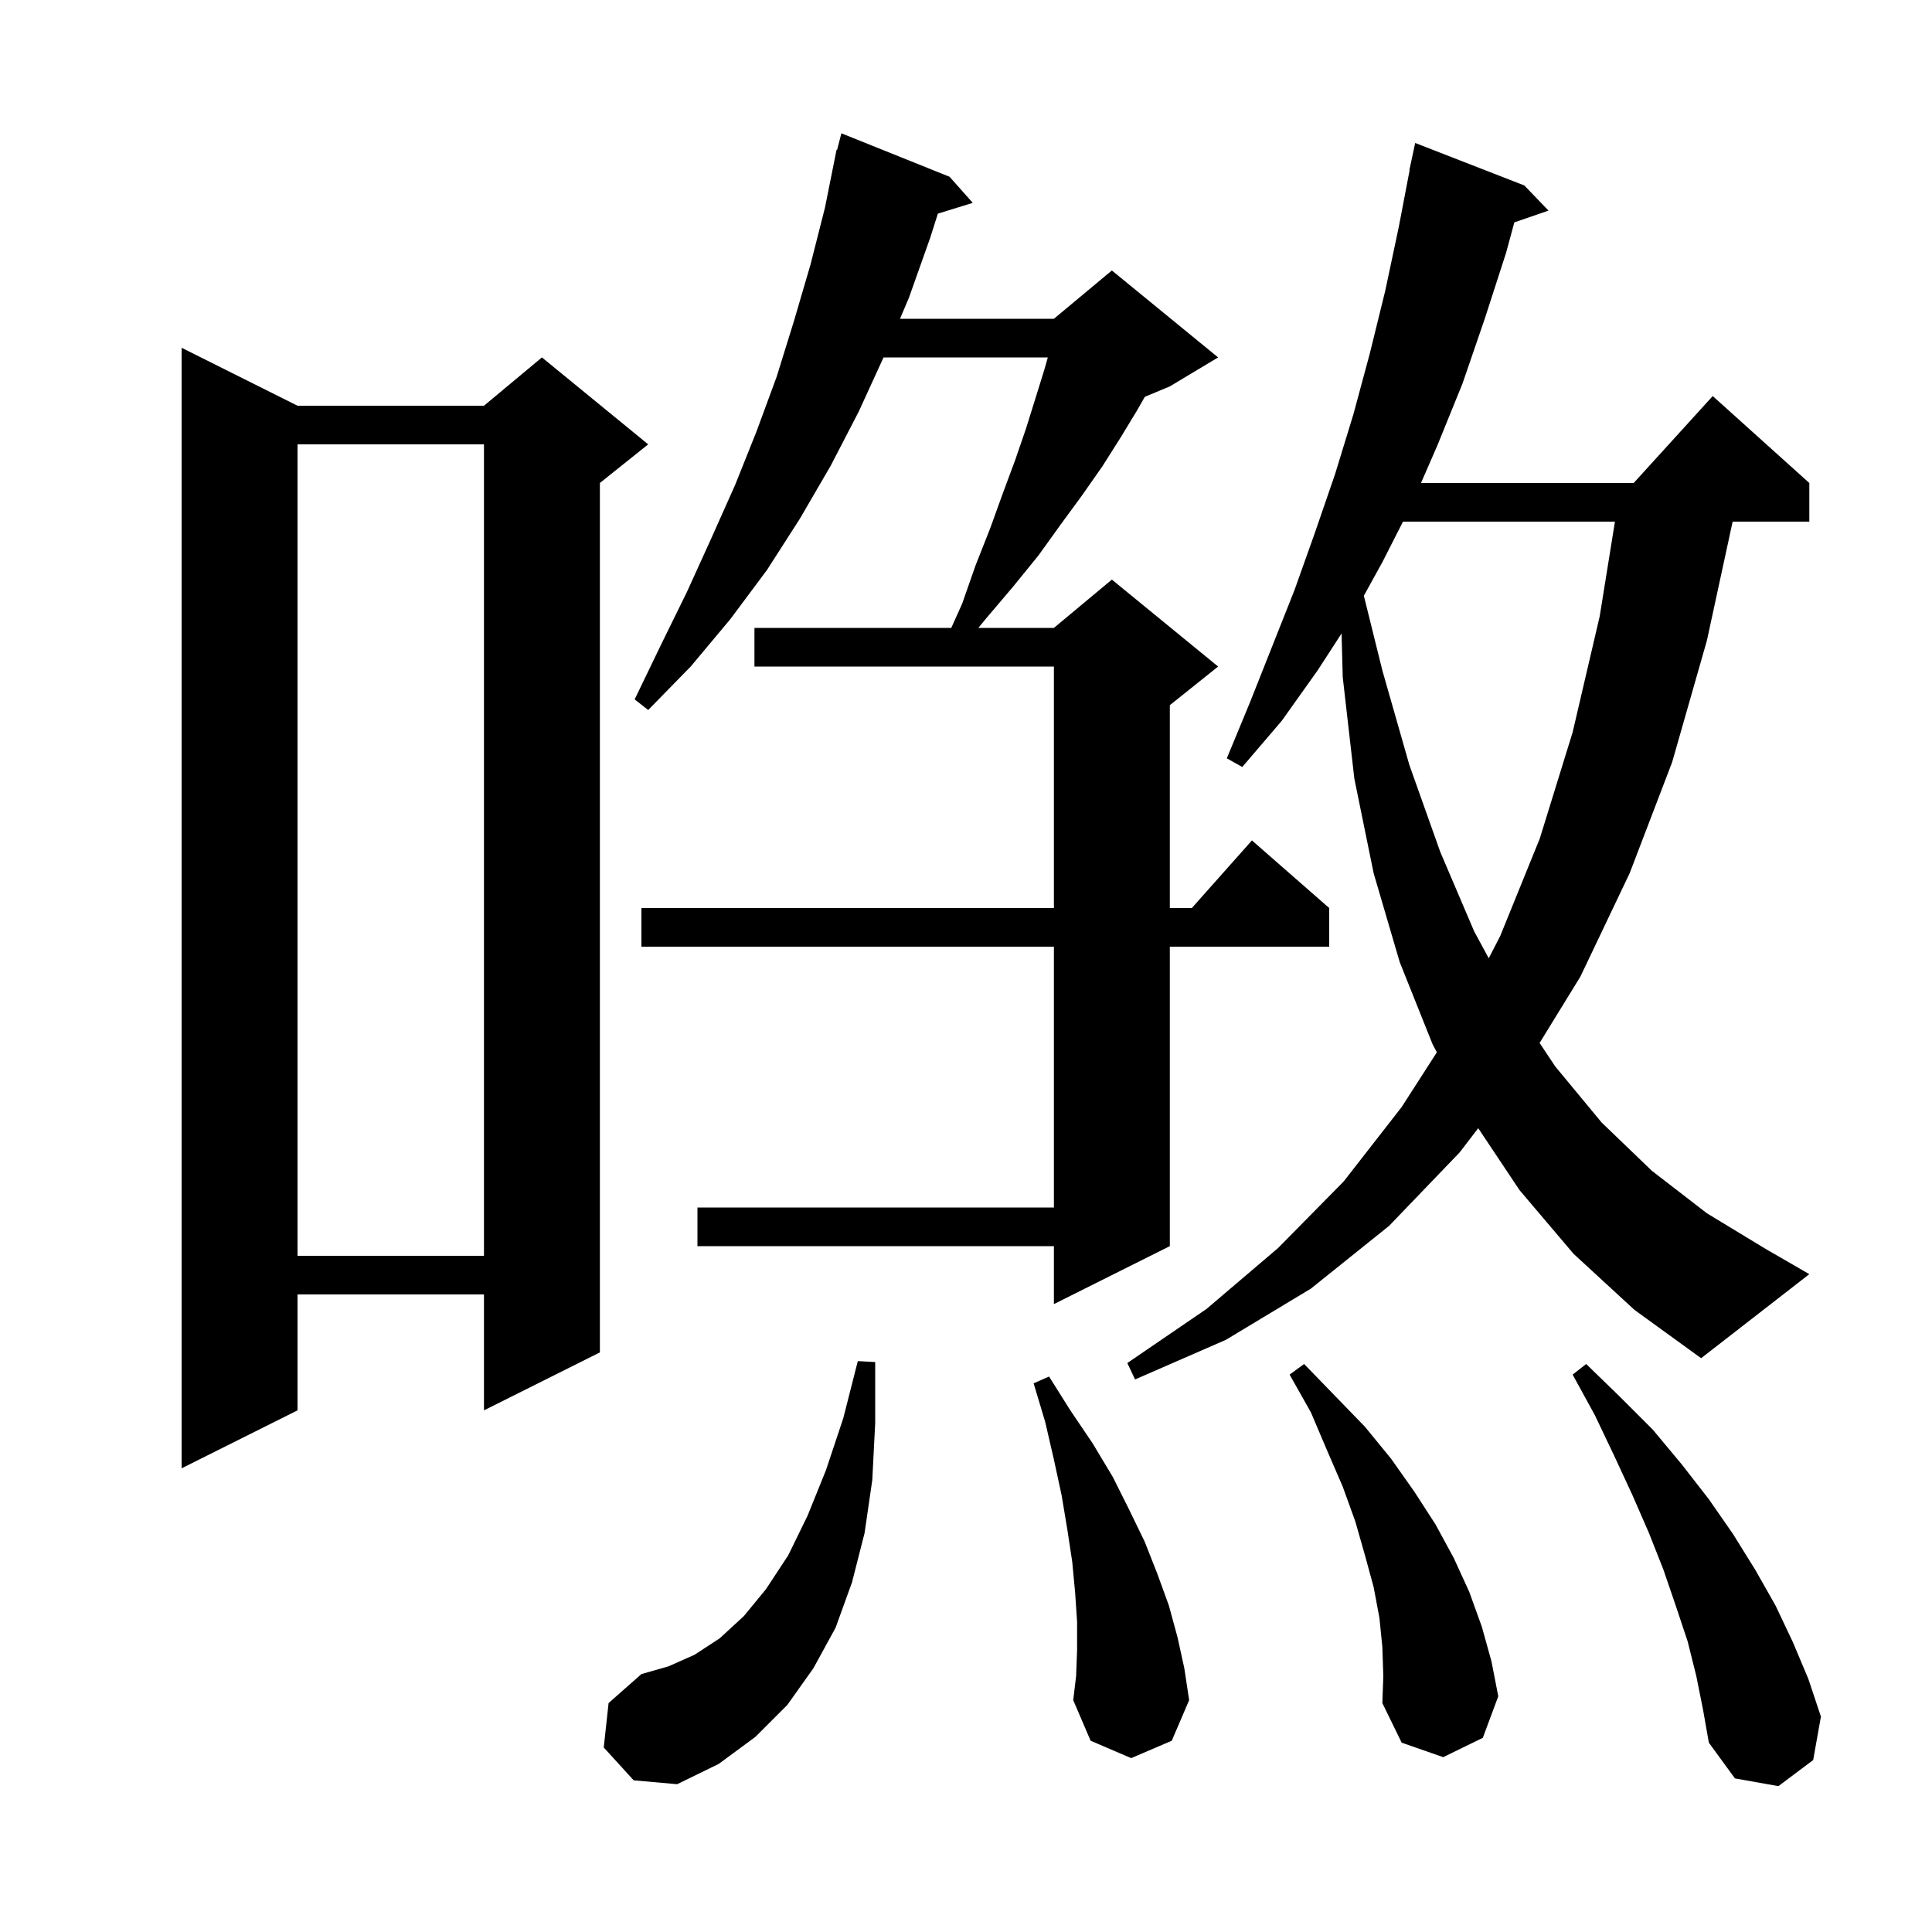 <svg xmlns="http://www.w3.org/2000/svg" xmlns:xlink="http://www.w3.org/1999/xlink" version="1.1" baseProfile="full" viewBox="0 0 200 200" width="200" height="200"><g fill="currentColor"><path d="M 175.6 173.5 L 174.7 169.9 L 173.5 166.3 L 172.2 162.5 L 170.7 158.7 L 169.0 154.8 L 167.1 150.7 L 165.1 146.5 L 162.8 142.3 L 164.2 141.2 L 167.7 144.6 L 171.1 148.0 L 174.1 151.6 L 176.9 155.2 L 179.4 158.8 L 181.7 162.5 L 183.8 166.2 L 185.6 170.0 L 187.2 173.8 L 188.5 177.7 L 187.7 182.2 L 184.1 184.9 L 179.6 184.1 L 176.9 180.4 L 176.3 177.0 Z M 62.5 180.9 L 63.0 176.3 L 66.4 173.3 L 69.2 172.5 L 71.9 171.3 L 74.5 169.6 L 77.0 167.3 L 79.3 164.5 L 81.6 161.0 L 83.6 156.9 L 85.5 152.2 L 87.3 146.8 L 88.8 140.9 L 90.6 141.0 L 90.6 147.3 L 90.3 153.2 L 89.5 158.7 L 88.2 163.8 L 86.5 168.5 L 84.2 172.7 L 81.5 176.5 L 78.2 179.8 L 74.4 182.6 L 70.1 184.7 L 65.6 184.3 Z M 111.5 170.8 L 111.5 167.9 L 111.3 164.9 L 111.0 161.7 L 110.5 158.4 L 109.9 154.8 L 109.1 151.1 L 108.2 147.2 L 107.0 143.2 L 108.6 142.5 L 110.8 146.0 L 113.1 149.4 L 115.2 152.9 L 116.9 156.3 L 118.5 159.6 L 119.8 162.9 L 121.0 166.2 L 121.9 169.5 L 122.6 172.7 L 123.1 176.0 L 121.3 180.2 L 117.1 182.0 L 112.9 180.2 L 111.1 176.0 L 111.4 173.5 Z M 143.1 170.5 L 142.8 167.5 L 142.2 164.3 L 141.3 161.0 L 140.3 157.5 L 139.0 153.9 L 137.4 150.2 L 135.7 146.2 L 133.5 142.3 L 135.0 141.2 L 138.2 144.5 L 141.3 147.7 L 144.0 151.0 L 146.4 154.4 L 148.6 157.8 L 150.5 161.3 L 152.1 164.8 L 153.4 168.4 L 154.4 172.0 L 155.1 175.6 L 153.5 179.9 L 149.4 181.9 L 145.1 180.4 L 143.1 176.3 L 143.2 173.5 Z M 30.8 42.0 L 50.1 42.0 L 56.1 37.0 L 67.1 46.0 L 62.1 50.0 L 62.1 140.0 L 50.1 146.0 L 50.1 134.0 L 30.8 134.0 L 30.8 146.0 L 18.8 152.0 L 18.8 36.0 Z M 162.9 129.8 L 157.3 123.2 L 153.026 116.79 L 151.1 119.3 L 143.8 126.9 L 135.7 133.4 L 126.9 138.7 L 117.5 142.8 L 116.7 141.1 L 124.9 135.5 L 132.3 129.2 L 139.1 122.3 L 145.1 114.6 L 148.743 108.933 L 148.3 108.1 L 144.9 99.6 L 142.2 90.4 L 140.2 80.6 L 139.0 70.1 L 138.878 65.577 L 136.4 69.4 L 132.7 74.6 L 128.6 79.4 L 127.0 78.5 L 129.4 72.7 L 134.0 61.1 L 136.1 55.2 L 138.2 49.1 L 140.1 42.9 L 141.8 36.6 L 143.4 30.1 L 144.8 23.5 L 145.927 17.604 L 145.9 17.6 L 146.5 14.8 L 157.8 19.2 L 160.3 21.8 L 156.763 23.022 L 155.9 26.2 L 153.7 33.0 L 151.4 39.7 L 148.8 46.1 L 147.102 50.0 L 169.118 50.0 L 177.3 41.0 L 187.3 50.0 L 187.3 54.0 L 179.362 54.0 L 176.7 66.3 L 173.1 78.9 L 168.7 90.4 L 163.6 101.1 L 159.379 107.968 L 161.0 110.4 L 165.8 116.2 L 171.0 121.2 L 176.7 125.6 L 182.8 129.3 L 187.3 131.9 L 176.1 140.6 L 169.2 135.6 Z M 98.3 18.3 L 100.7 21.0 L 97.088 22.116 L 96.3 24.6 L 94.1 30.8 L 93.168 33.0 L 109.1 33.0 L 115.1 28.0 L 126.1 37.0 L 121.1 40.0 L 118.513 41.078 L 117.7 42.5 L 116.0 45.3 L 114.1 48.3 L 112.0 51.3 L 109.8 54.3 L 107.5 57.5 L 104.9 60.7 L 102.1 64.0 L 101.276 65.0 L 109.1 65.0 L 115.1 60.0 L 126.1 69.0 L 121.1 73.0 L 121.1 94.0 L 123.378 94.0 L 129.6 87.0 L 137.6 94.0 L 137.6 98.0 L 121.1 98.0 L 121.1 129.0 L 109.1 135.0 L 109.1 129.0 L 72.2 129.0 L 72.2 125.0 L 109.1 125.0 L 109.1 98.0 L 66.4 98.0 L 66.4 94.0 L 109.1 94.0 L 109.1 69.0 L 78.1 69.0 L 78.1 65.0 L 98.475 65.0 L 99.6 62.5 L 101.0 58.5 L 102.5 54.7 L 103.8 51.1 L 105.1 47.6 L 106.2 44.4 L 107.2 41.2 L 108.1 38.3 L 108.471 37.0 L 91.463 37.0 L 88.9 42.6 L 86.0 48.2 L 82.8 53.7 L 79.4 59.0 L 75.6 64.1 L 71.5 69.0 L 67.1 73.5 L 65.7 72.4 L 68.4 66.8 L 71.1 61.3 L 73.6 55.8 L 76.1 50.2 L 78.3 44.7 L 80.4 39.0 L 82.2 33.2 L 83.9 27.4 L 85.4 21.5 L 86.6 15.5 L 86.656 15.513 L 87.1 13.8 Z M 30.8 46.0 L 30.8 130.0 L 50.1 130.0 L 50.1 46.0 Z M 145.236 54.0 L 143.1 58.2 L 141.186 61.67 L 143.1 69.4 L 145.9 79.2 L 149.1 88.2 L 152.6 96.4 L 154.113 99.199 L 155.3 96.9 L 159.4 86.8 L 162.8 75.8 L 165.6 63.8 L 167.178 54.0 Z "/></g></svg>